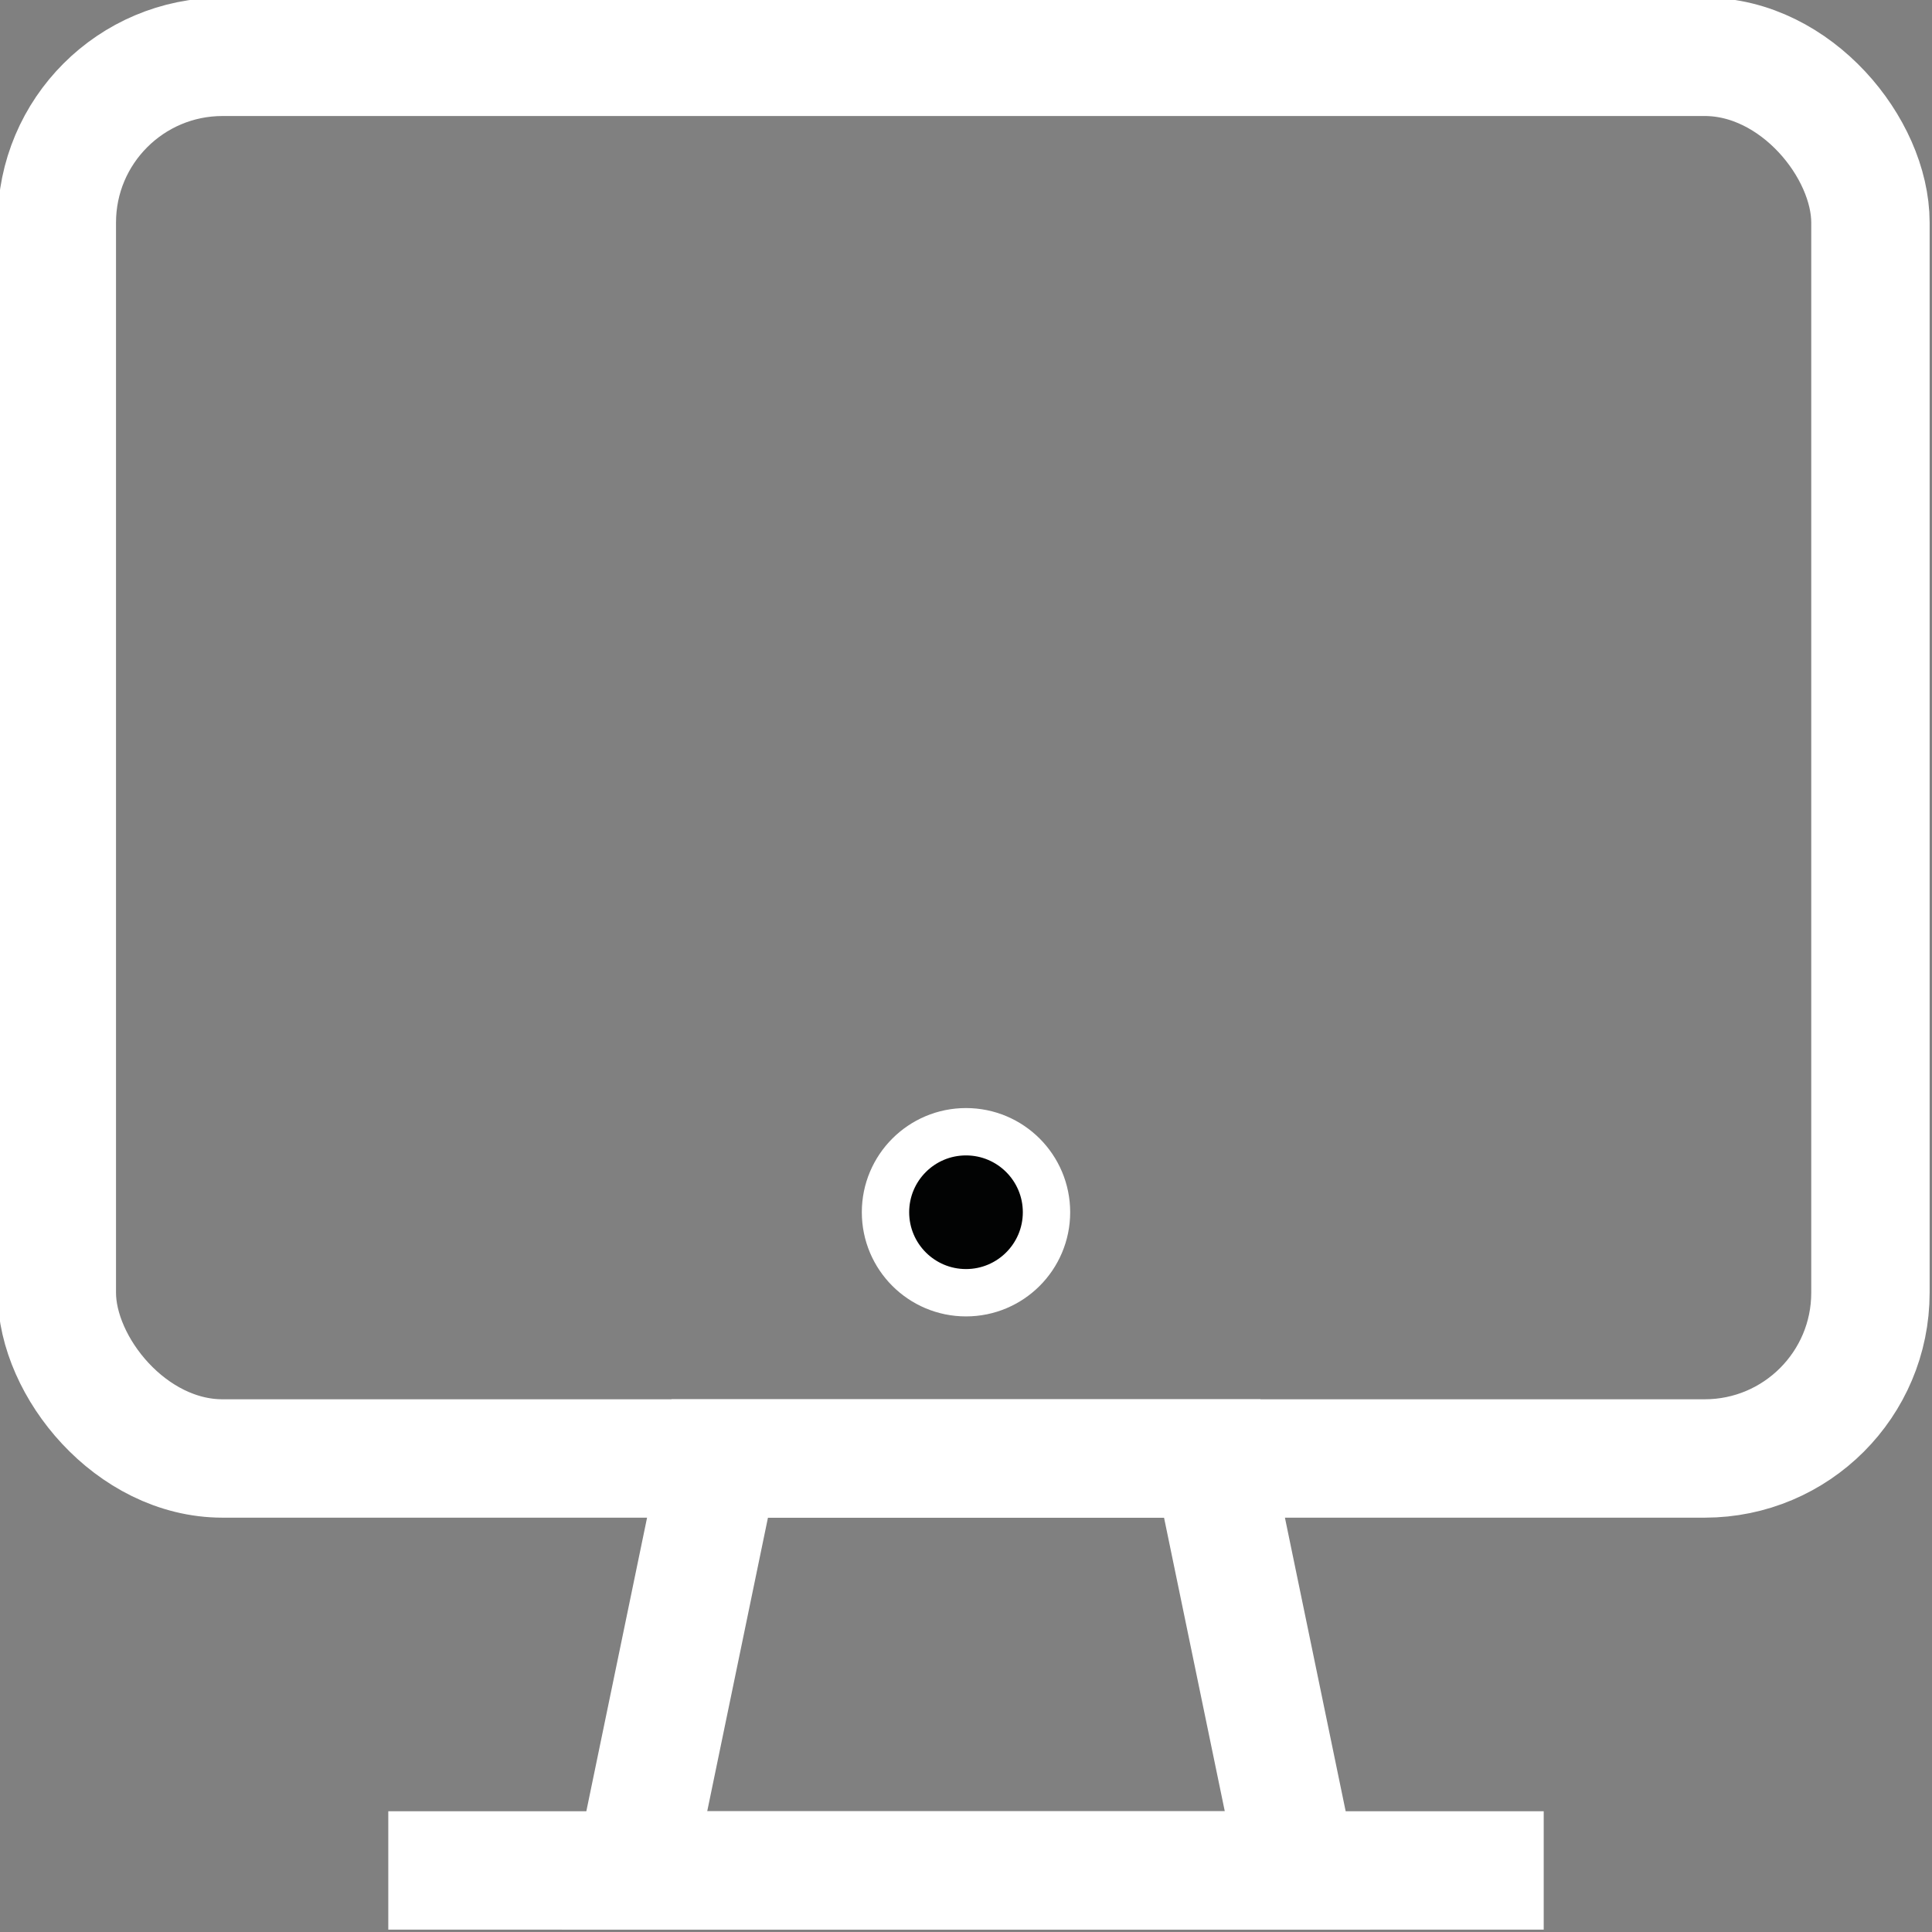 <?xml version="1.0" encoding="UTF-8"?>
<svg id="Calque_2" xmlns="http://www.w3.org/2000/svg" version="1.1" viewBox="0 0 40.8 40.8">
  <rect x="0" y="0" width="40.8" height="40.8" fill="#808080" stroke="none"/>
  <!-- Generator: Adobe Illustrator 29.8.2, SVG Export Plug-In . SVG Version: 2.1.1 Build 3)  -->
  <defs>
    <style>
      .st0 {
        fill: none;
        stroke-miterlimit: 333.3;
        stroke-width: 2.5px;
      }

      .st0, .st1 {
        stroke: #fff;
      }

      .st1 {
        fill: #020303;
        stroke-miterlimit: 10;
      }
    </style>
  </defs>
  <g id="Calque_1-2">
    <g>
      <rect class="st0" x="1.2" y="1.2" width="38.3" height="29.6" rx="3.5" ry="3.5"/>
      <polygon class="st0" points="27.4 39.5 13.4 39.5 15.2 30.8 25.6 30.8 27.4 39.5"/>
      <line class="st0" x1="8.2" y1="39.5" x2="32.6" y2="39.5"/>
      <circle class="st1" cx="20.4" cy="25.6" r="1.7"/>
    </g>
  </g>
</svg>